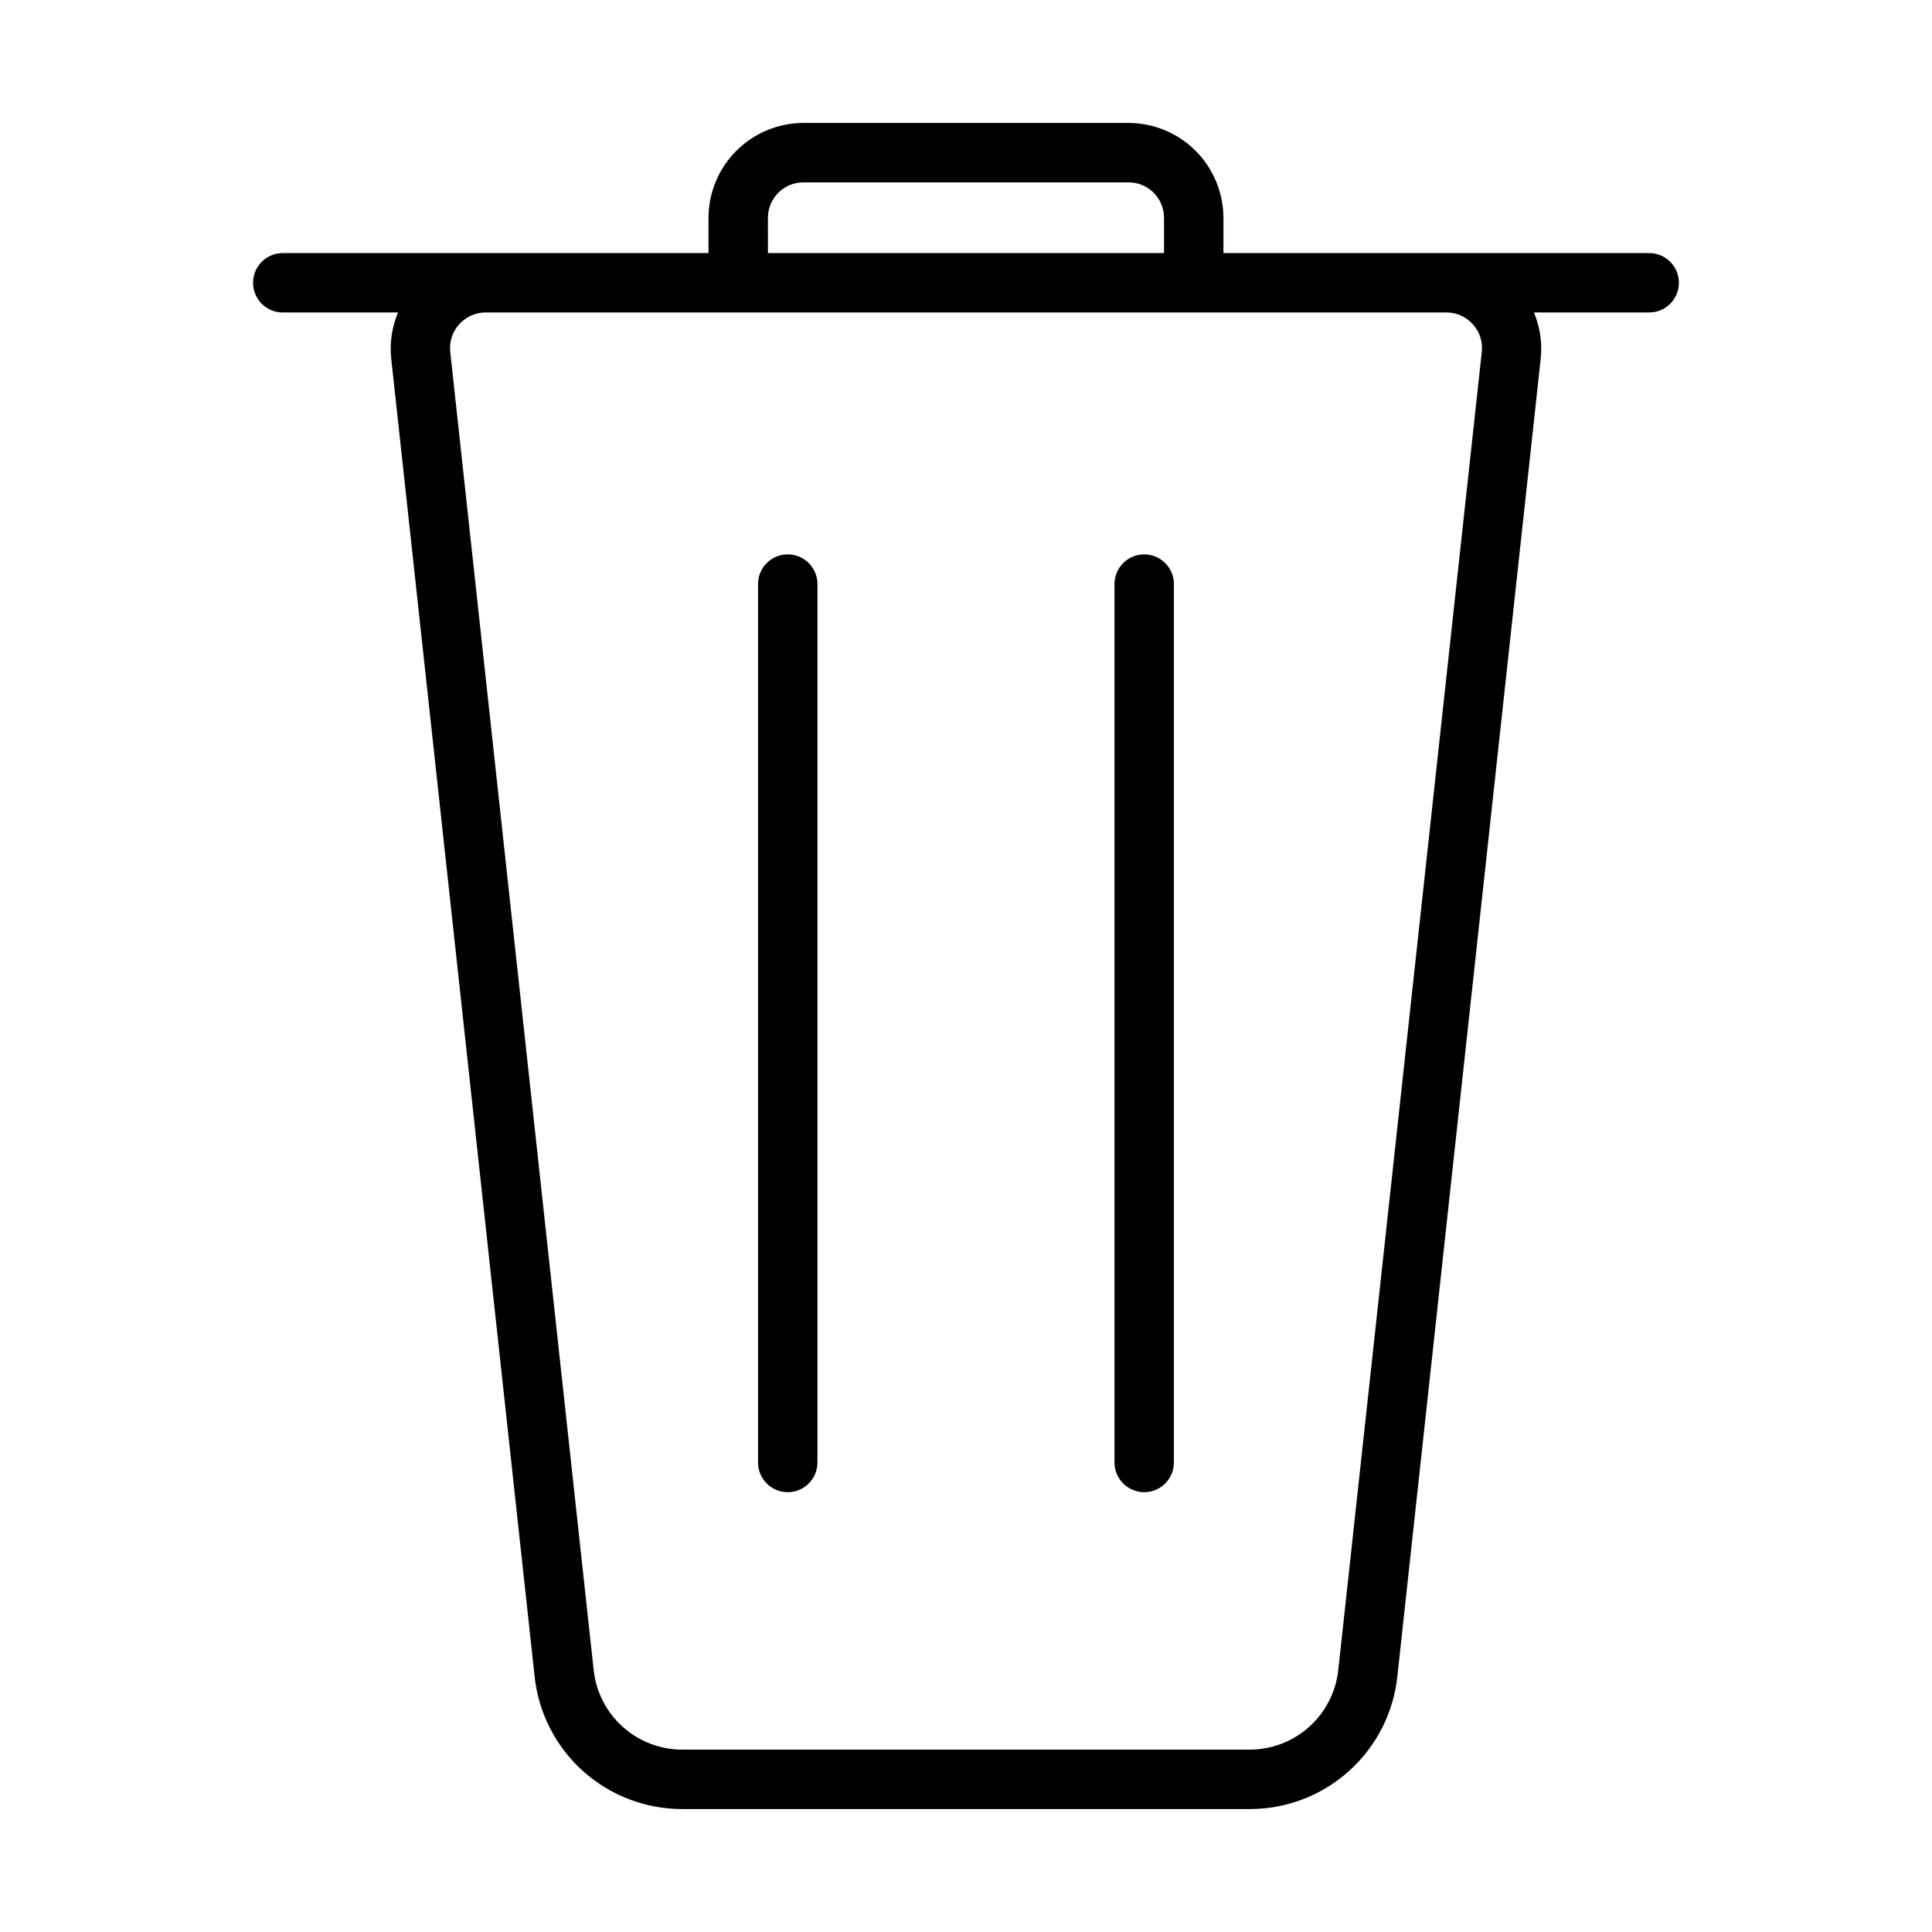 <?xml version="1.0" encoding="UTF-8"?>
<!-- Uploaded to: SVG Repo, www.svgrepo.com, Generator: SVG Repo Mixer Tools -->
<svg fill="#000000" width="800px" height="800px" version="1.1" viewBox="144 144 512 512" xmlns="http://www.w3.org/2000/svg">
 <path d="m581.05 211.07h-112.83v-9.367c-0.02-6.656-2.672-13.035-7.379-17.742-4.707-4.707-11.086-7.359-17.742-7.379h-86.215c-6.656 0.02-13.035 2.672-17.742 7.379-4.707 4.707-7.359 11.086-7.375 17.742v9.367h-112.83c-4.348 0-7.871 3.523-7.871 7.871s3.523 7.871 7.871 7.871h30.535c-1.594 3.832-2.215 7.996-1.801 12.125l38.016 349.37h-0.004c1.039 9.652 5.609 18.578 12.832 25.062 7.227 6.481 16.594 10.059 26.301 10.047h150.36c9.707 0.012 19.074-3.566 26.297-10.047 7.227-6.481 11.797-15.402 12.836-25.055l38.012-349.38c0.414-4.129-0.203-8.293-1.801-12.125h30.535c4.348 0 7.871-3.523 7.871-7.871s-3.523-7.871-7.871-7.871zm-233.54-9.367c0.008-5.176 4.203-9.367 9.375-9.375h86.215c5.176 0.008 9.367 4.199 9.375 9.375v9.367h-104.96zm186.82 28.258c1.801 1.98 2.66 4.641 2.359 7.301l-38.035 349.35c-0.633 5.785-3.379 11.137-7.711 15.023-4.336 3.887-9.953 6.035-15.773 6.035h-150.36c-5.82 0-11.441-2.148-15.773-6.039-4.336-3.887-7.078-9.238-7.707-15.027l-38.016-349.38c-0.273-2.648 0.586-5.289 2.359-7.273 1.777-1.98 4.309-3.125 6.969-3.144h254.69c2.676-0.004 5.223 1.141 6.992 3.148zm-173.7 68.828v232.78c0 4.348-3.523 7.875-7.871 7.875s-7.871-3.527-7.871-7.875v-232.78c0-4.348 3.523-7.875 7.871-7.875s7.871 3.527 7.871 7.875zm94.465 0v232.78c0 4.348-3.523 7.875-7.871 7.875-4.348 0-7.871-3.527-7.871-7.875v-232.78c0-4.348 3.523-7.875 7.871-7.875 4.348 0 7.871 3.527 7.871 7.875z"/>
</svg>